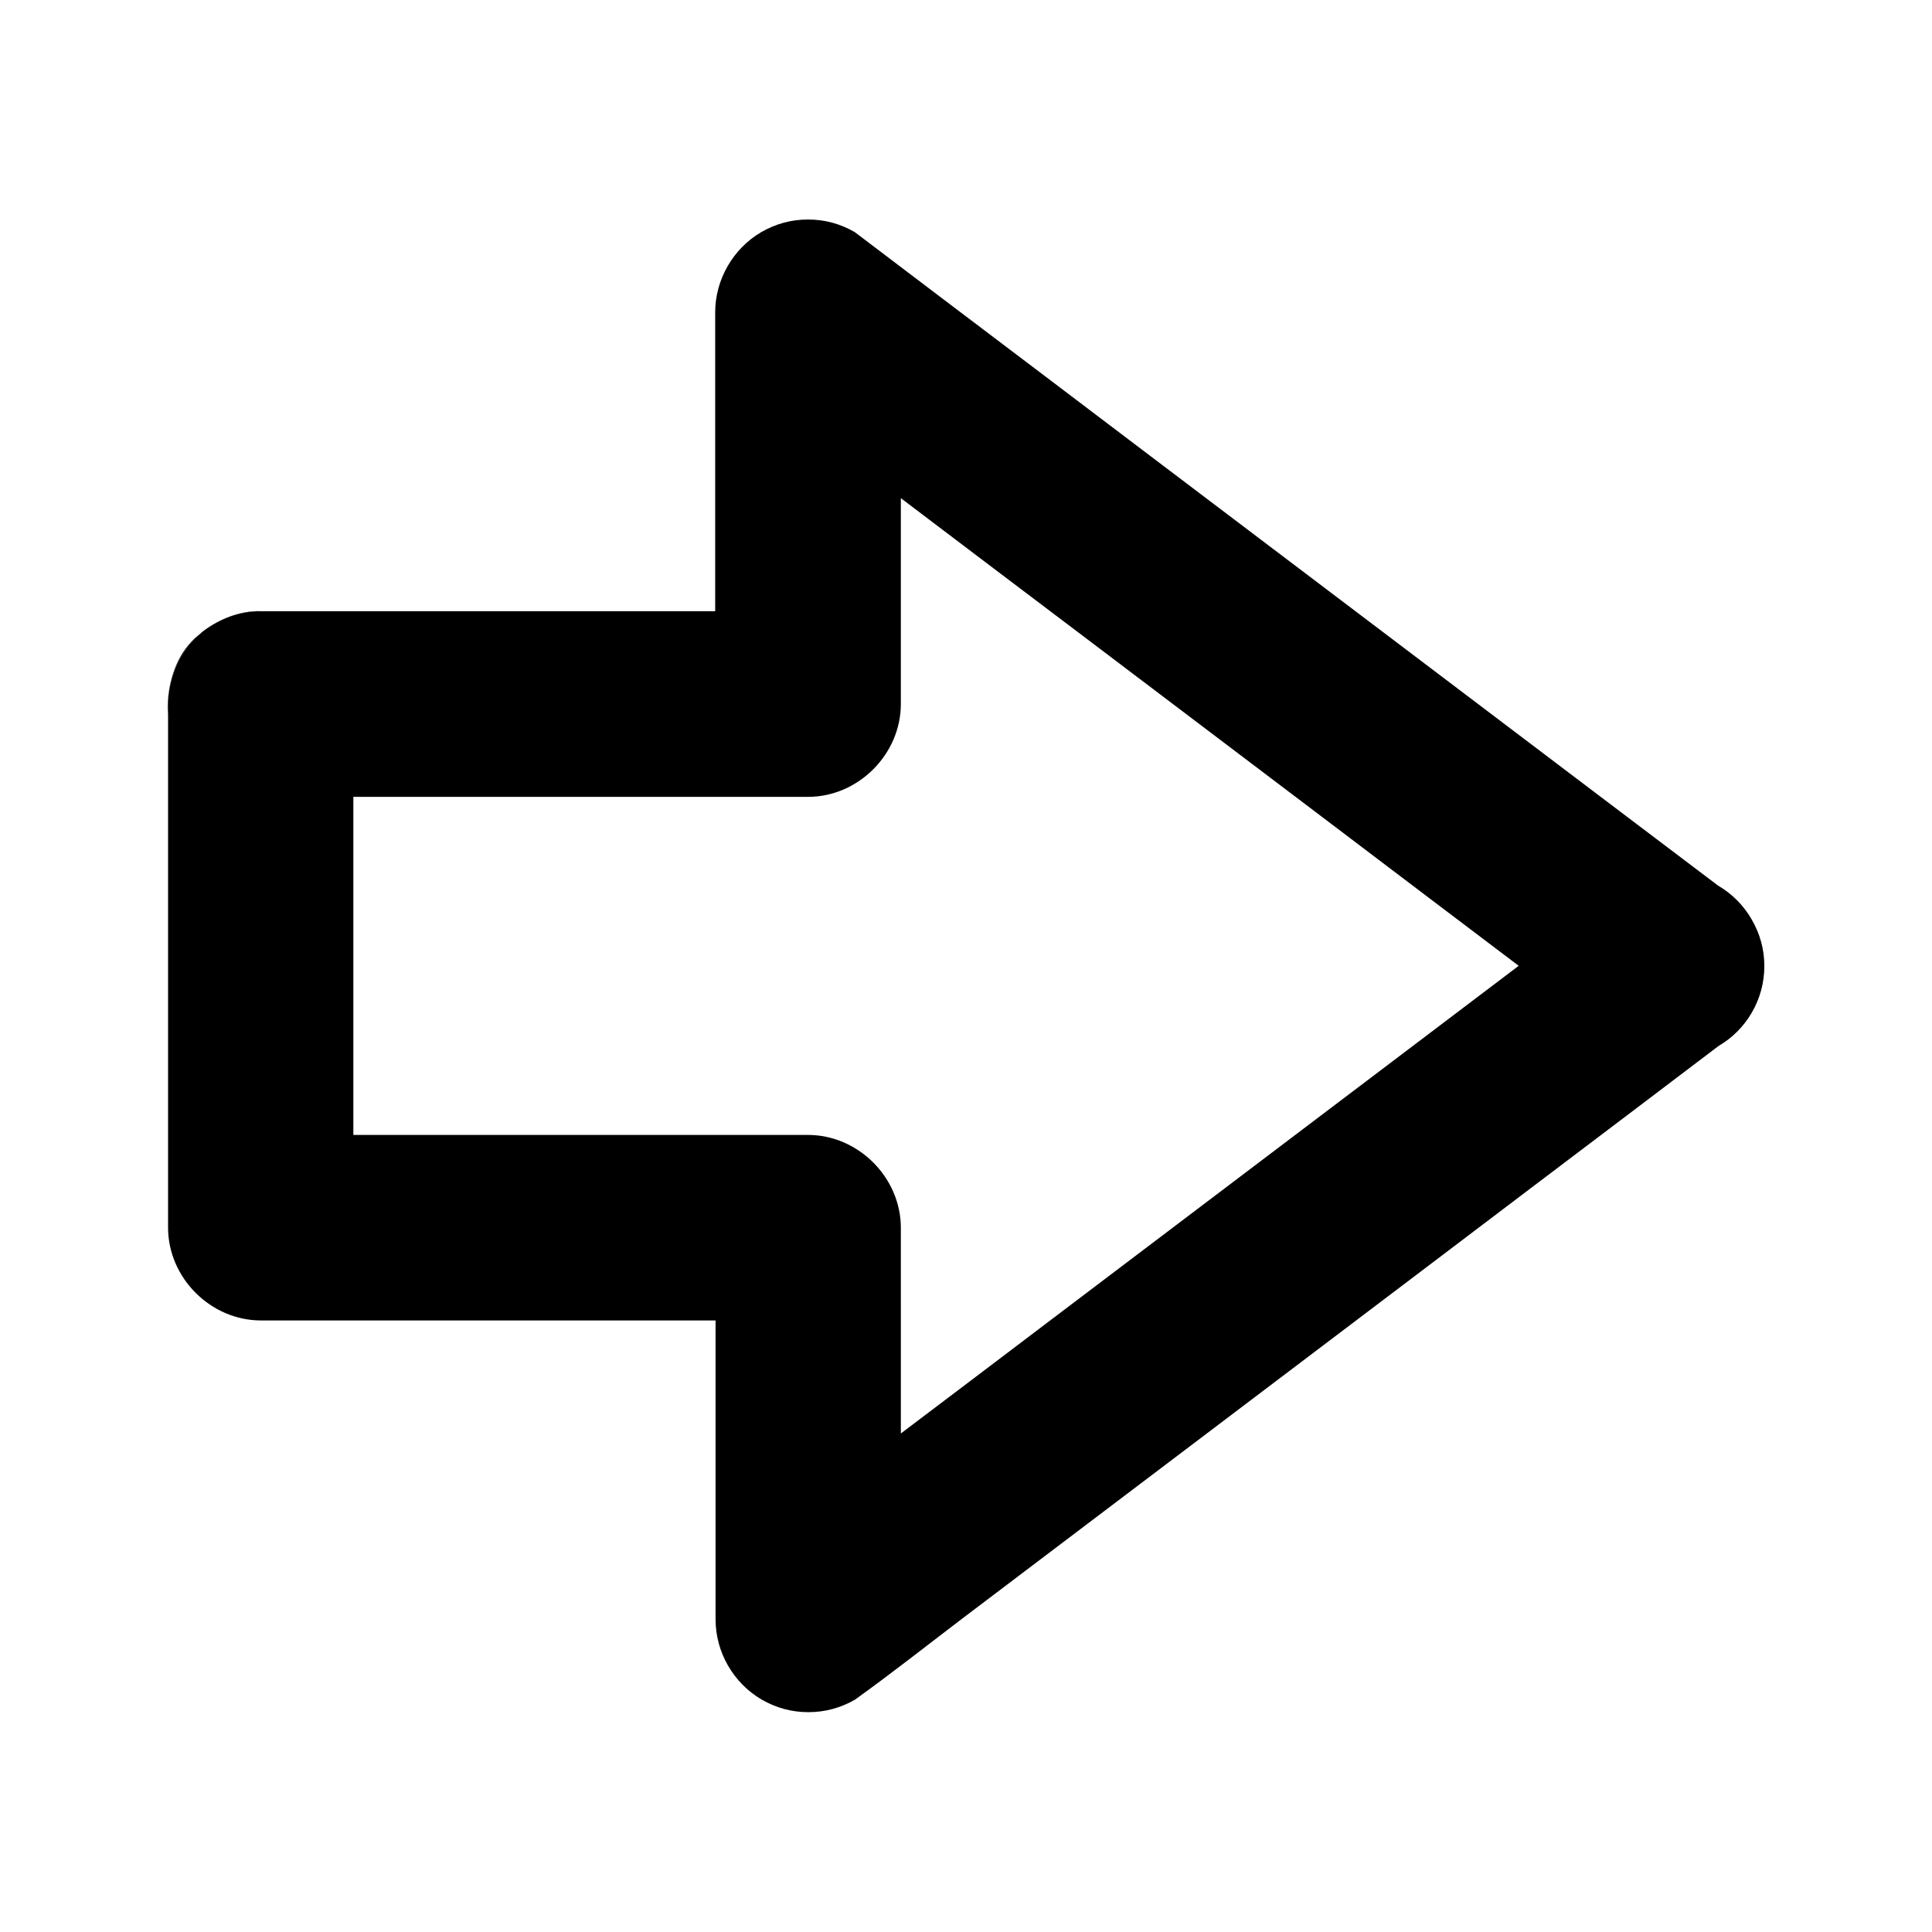<?xml version="1.0" encoding="UTF-8"?>
<!-- Uploaded to: ICON Repo, www.svgrepo.com, Generator: ICON Repo Mixer Tools -->
<svg fill="#000000" width="800px" height="800px" version="1.1" viewBox="144 144 512 512" xmlns="http://www.w3.org/2000/svg">
 <g>
  <path d="m188.54 330.58v138.75c0 13.332 11.316 24.602 24.602 24.602h120.49v79.211c0 8.707 4.723 16.875 12.203 21.254 3.836 2.215 7.969 3.344 12.398 3.344 4.43 0 8.562-1.133 12.398-3.344 0.148-0.098 0.246-0.195 0.395-0.297 9.445-6.789 18.598-14.023 27.848-21.059 19.039-14.414 38.031-28.781 57.07-43.199 21.992-16.629 43.984-33.309 65.977-49.938 18.203-13.824 36.457-27.602 54.711-41.426 7.578-5.758 15.203-11.512 22.781-17.27 3.691-2.164 6.641-5.117 8.809-8.809 2.215-3.836 3.344-7.969 3.344-12.398 0-4.43-1.133-8.562-3.445-12.496-2.164-3.691-5.117-6.641-8.809-8.809-0.148-0.098-0.246-0.195-0.395-0.297-9.297-7.035-18.547-14.023-27.848-21.059-19.039-14.414-38.031-28.781-57.07-43.199-21.992-16.621-43.984-33.301-65.977-49.93-18.203-13.824-36.457-27.602-54.711-41.426-7.578-5.758-15.203-11.512-22.781-17.27-3.836-2.215-7.969-3.344-12.398-3.344-4.43 0-8.562 1.133-12.398 3.344-7.477 4.379-12.203 12.594-12.203 21.254v79.211h-120.49c-5.656 0-10.727 1.969-15.105 5.215-0.148 0.098-0.246 0.195-0.395 0.297-0.051 0.051-0.051 0.051-0.098 0.098-0.051 0.051-0.098 0.051-0.098 0.098-0.59 0.492-1.133 0.984-1.672 1.477-4.379 4.477-7.137 11.121-7.137 17.418zm49.102 114.19v-89.594h120.49c13.332 0 24.602-11.316 24.602-24.602v-54.559c16.09 12.203 32.176 24.355 48.316 36.555 21.992 16.629 43.984 33.309 65.977 49.938 16.434 12.496 32.965 24.945 49.445 37.441-0.051 0.051-0.148 0.098-0.195 0.148-19.039 14.414-38.031 28.781-57.07 43.199-21.992 16.629-43.984 33.309-65.977 49.938-13.48 10.234-26.961 20.418-40.492 30.652l-0.004-54.516c0-13.332-11.316-24.602-24.602-24.602z"/>
  <path d="m197.98 311.19c4.328-3.246 9.445-5.215 15.105-5.215h0.098c-5.219-0.246-10.973 1.969-15.203 5.215z"/>
  <path d="m188.54 333.43v-2.856c0-6.297 2.754-12.941 7.184-17.418 0.492-0.492 1.082-0.984 1.672-1.477-0.59 0.492-1.18 0.984-1.77 1.477-4.82 4.477-6.887 11.07-7.184 17.418-0.047 0.938 0 1.871 0.098 2.856z"/>
 </g>
</svg>